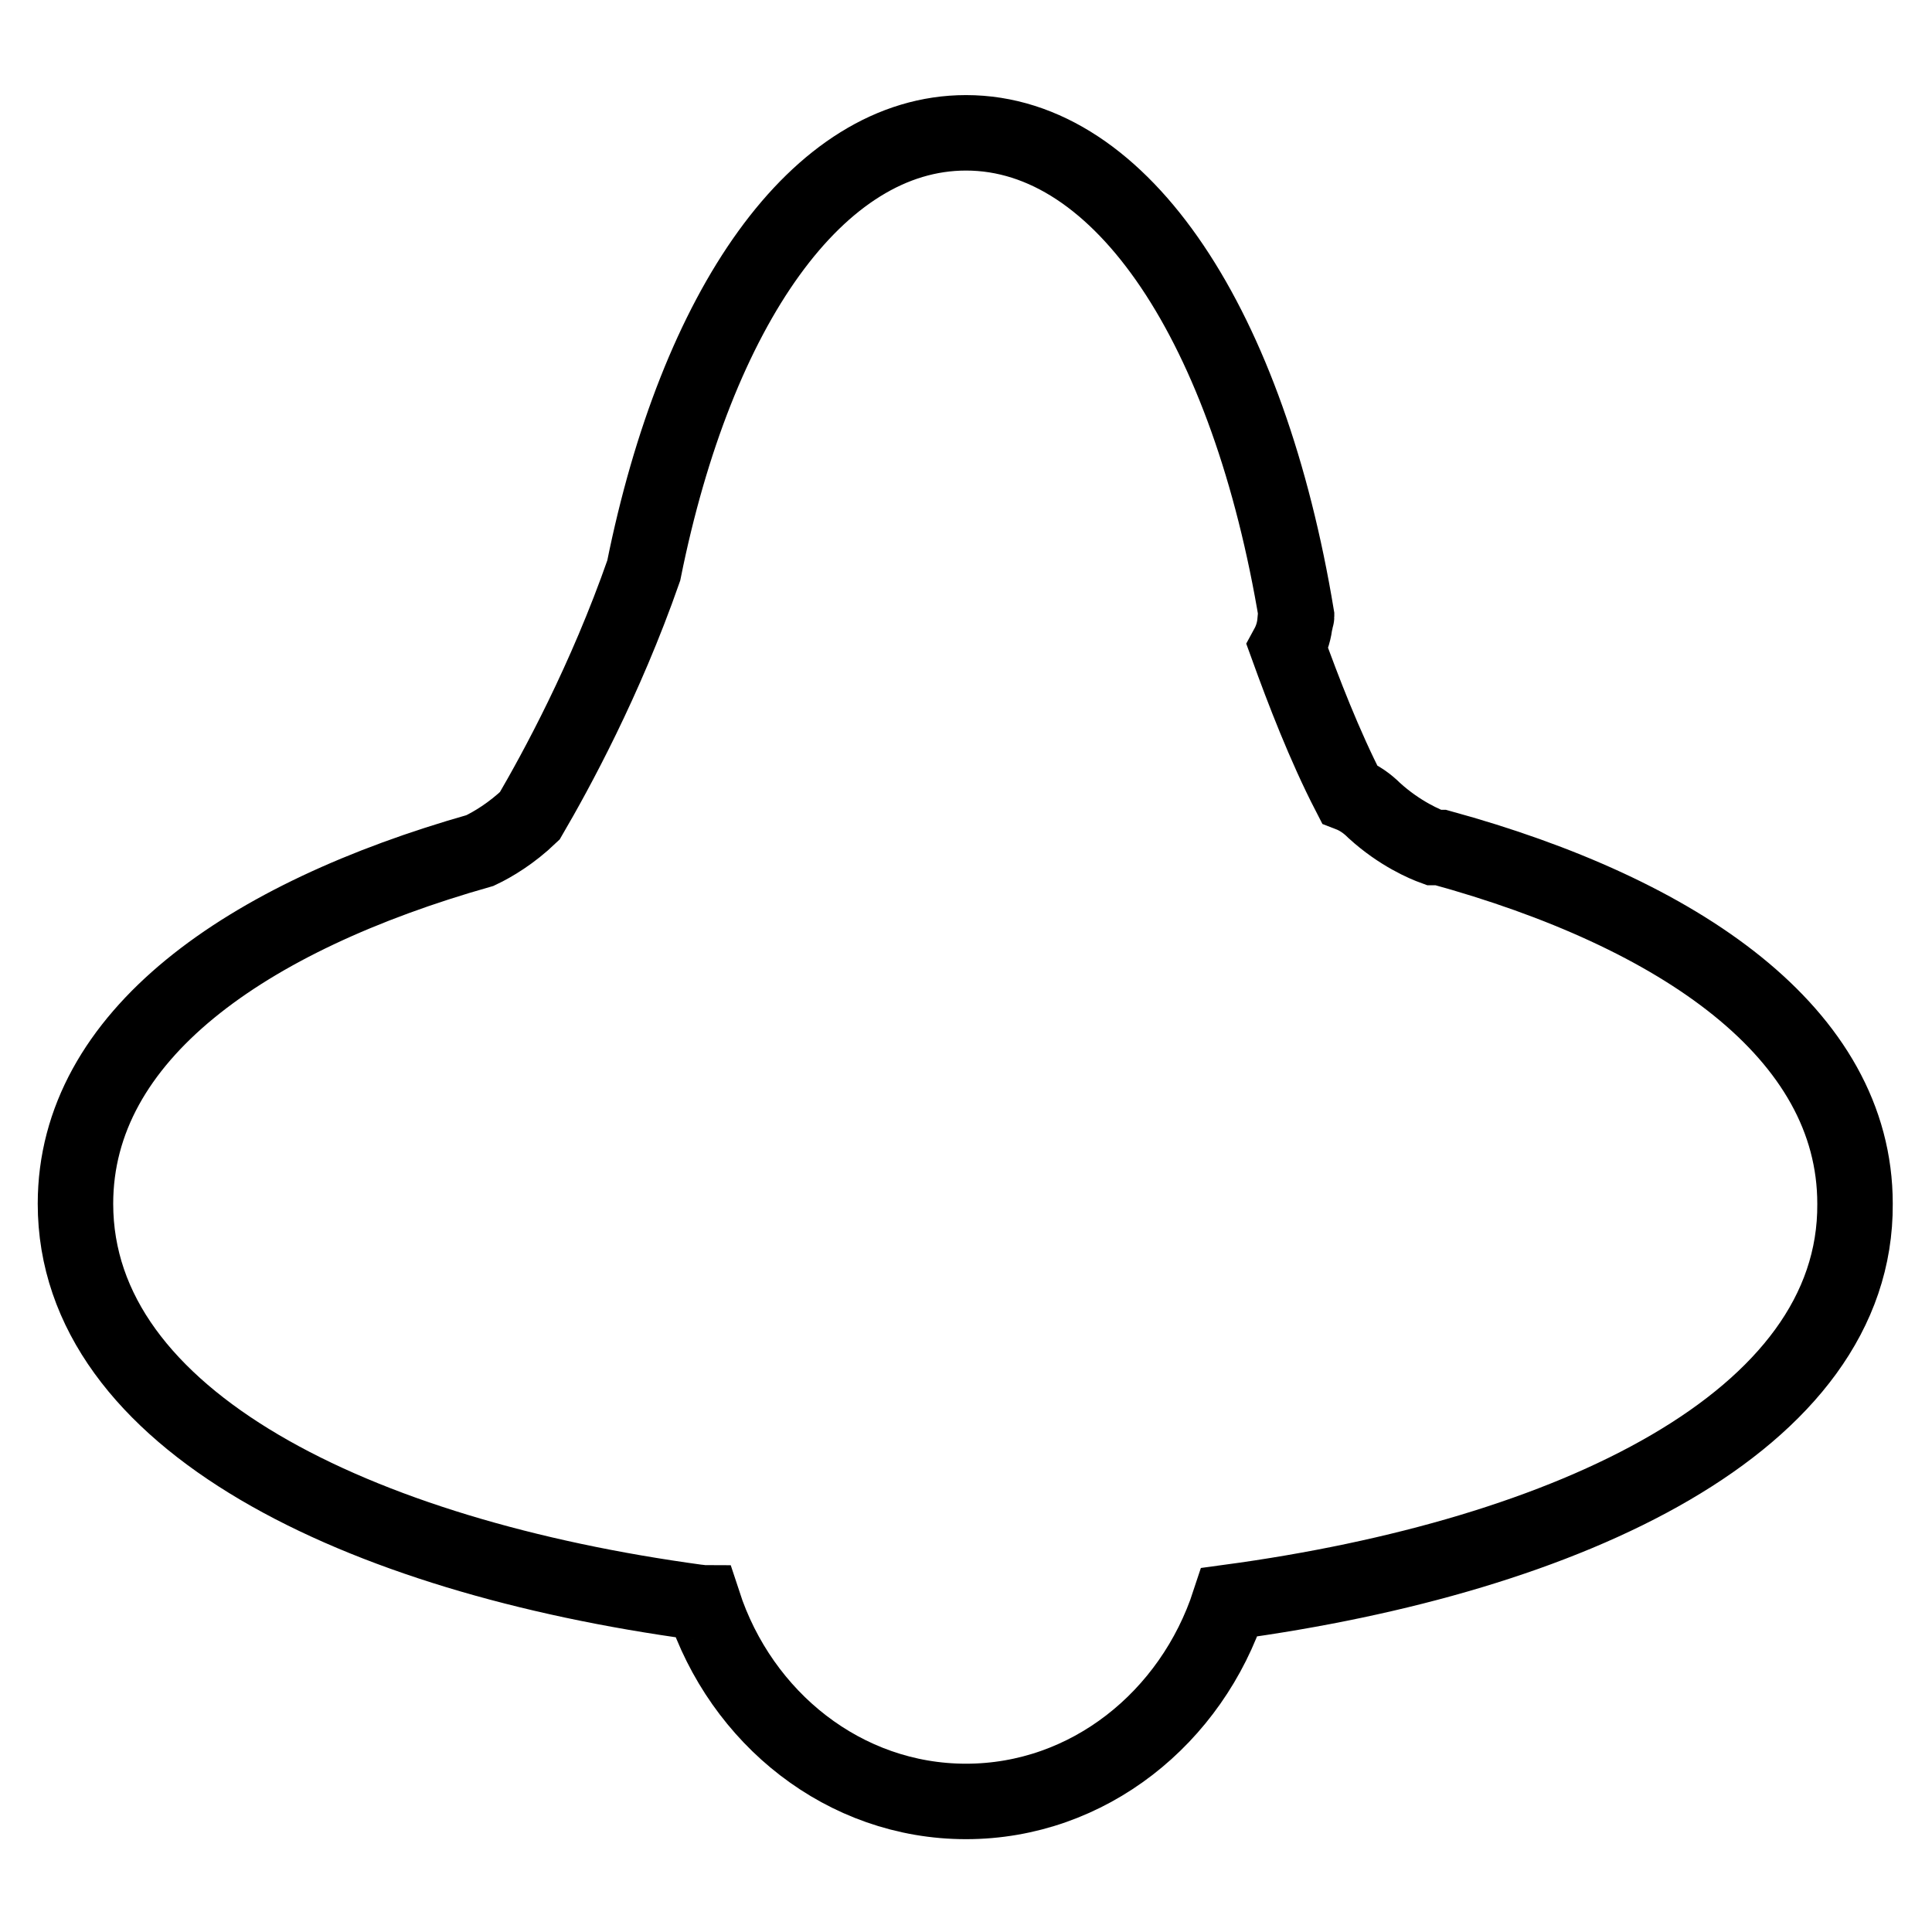 <?xml version="1.0" encoding="utf-8"?>
<!-- Svg Vector Icons : http://www.onlinewebfonts.com/icon -->
<!DOCTYPE svg PUBLIC "-//W3C//DTD SVG 1.1//EN" "http://www.w3.org/Graphics/SVG/1.1/DTD/svg11.dtd">
<svg version="1.1" xmlns="http://www.w3.org/2000/svg" xmlns:xlink="http://www.w3.org/1999/xlink" x="0px" y="0px" viewBox="0 0 256 256" enable-background="new 0 0 256 256" xml:space="preserve">
<g> <path stroke-width="10" fill-opacity="0" stroke="#000000"  d="M162.9,212.3c-5,15.3-18.7,26.4-34.9,26.4c-16.1,0-29.8-11-34.8-26.3c-0.3,0-0.5-0.1-0.8-0.1 c-44.9-6.1-82.4-24-82.4-52.8c0-22.3,22.6-38,53.6-46.8c1.7-0.8,4.2-2.3,6.6-4.6c3.5-6,10-17.9,15.1-32.5c7-34.8,23-58,42.7-58 c20.8,0,37.5,25.9,43.8,64c0,0,0,0,0,0c0,0,0,0.1,0,0.1c0,0.1-0.1,0.2-0.1,0.3c0,0.1,0,0.3-0.1,0.4c-0.1,1.1-0.4,2.2-1,3.3 c2.1,5.8,4.9,13.1,8.2,19.5c1.3,0.5,2.4,1.3,3.3,2.2l0,0c3.4,3.1,6.8,4.5,7.9,4.9h0.9c31.7,8.7,54.9,24.6,54.9,47.2 C246,188.4,208,206.2,162.9,212.3L162.9,212.3z"/></g>
</svg>